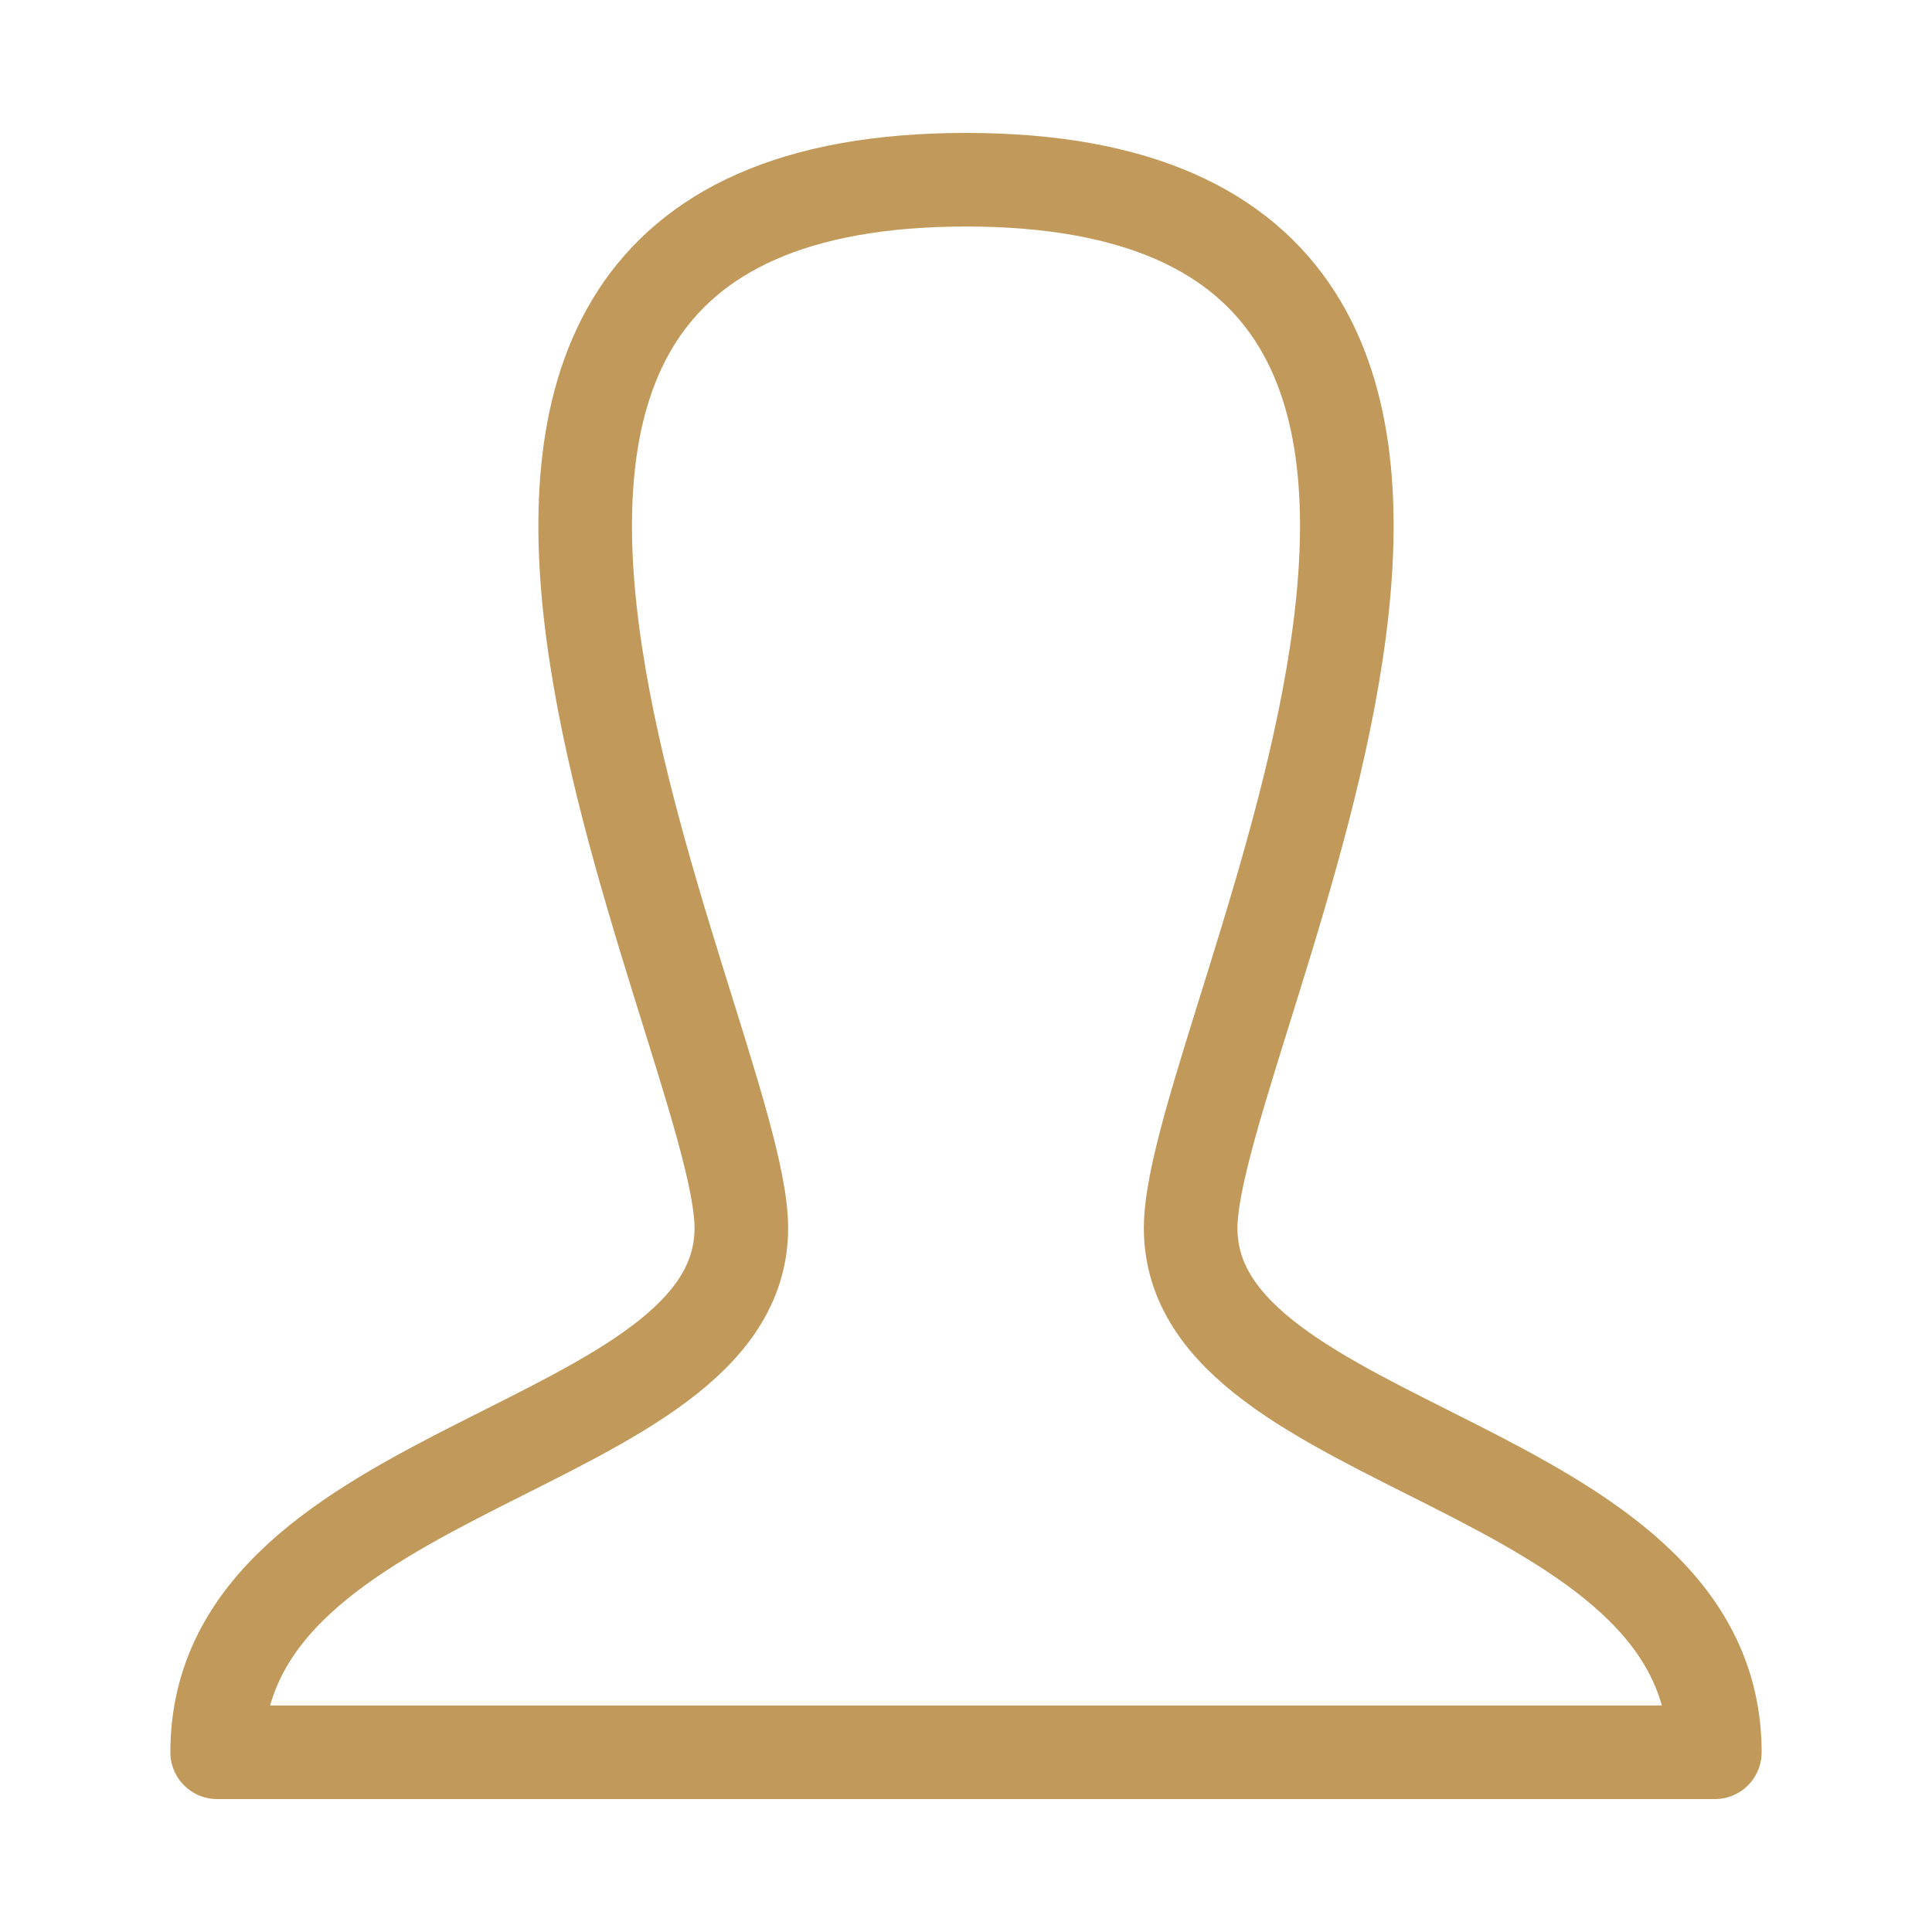 <?xml version="1.0" encoding="utf-8"?>
<!-- Generator: Adobe Illustrator 22.0.1, SVG Export Plug-In . SVG Version: 6.00 Build 0)  -->
<svg version="1.1" id="Layer_1" xmlns="http://www.w3.org/2000/svg" xmlns:xlink="http://www.w3.org/1999/xlink" x="0px" y="0px"
	 viewBox="0 0 25.8 25.8" style="enable-background:new 0 0 25.8 25.8;" xml:space="preserve">
<style type="text/css">
		.st0{fill-rule:evenodd;clip-rule:evenodd;fill:none;stroke:#c19a5b;stroke-width:1.25;stroke-linecap:round;stroke-linejoin:round;stroke-miterlimit:10;}
</style>
<g>
	<path class="st0" d="M2.9,23.4c0-3.9,7-4,7-7c0-2.6-6.3-14,3-14s3,11.4,3,14c0,3,7,3.1,7,7H2.9z"/>
</g>
</svg>
